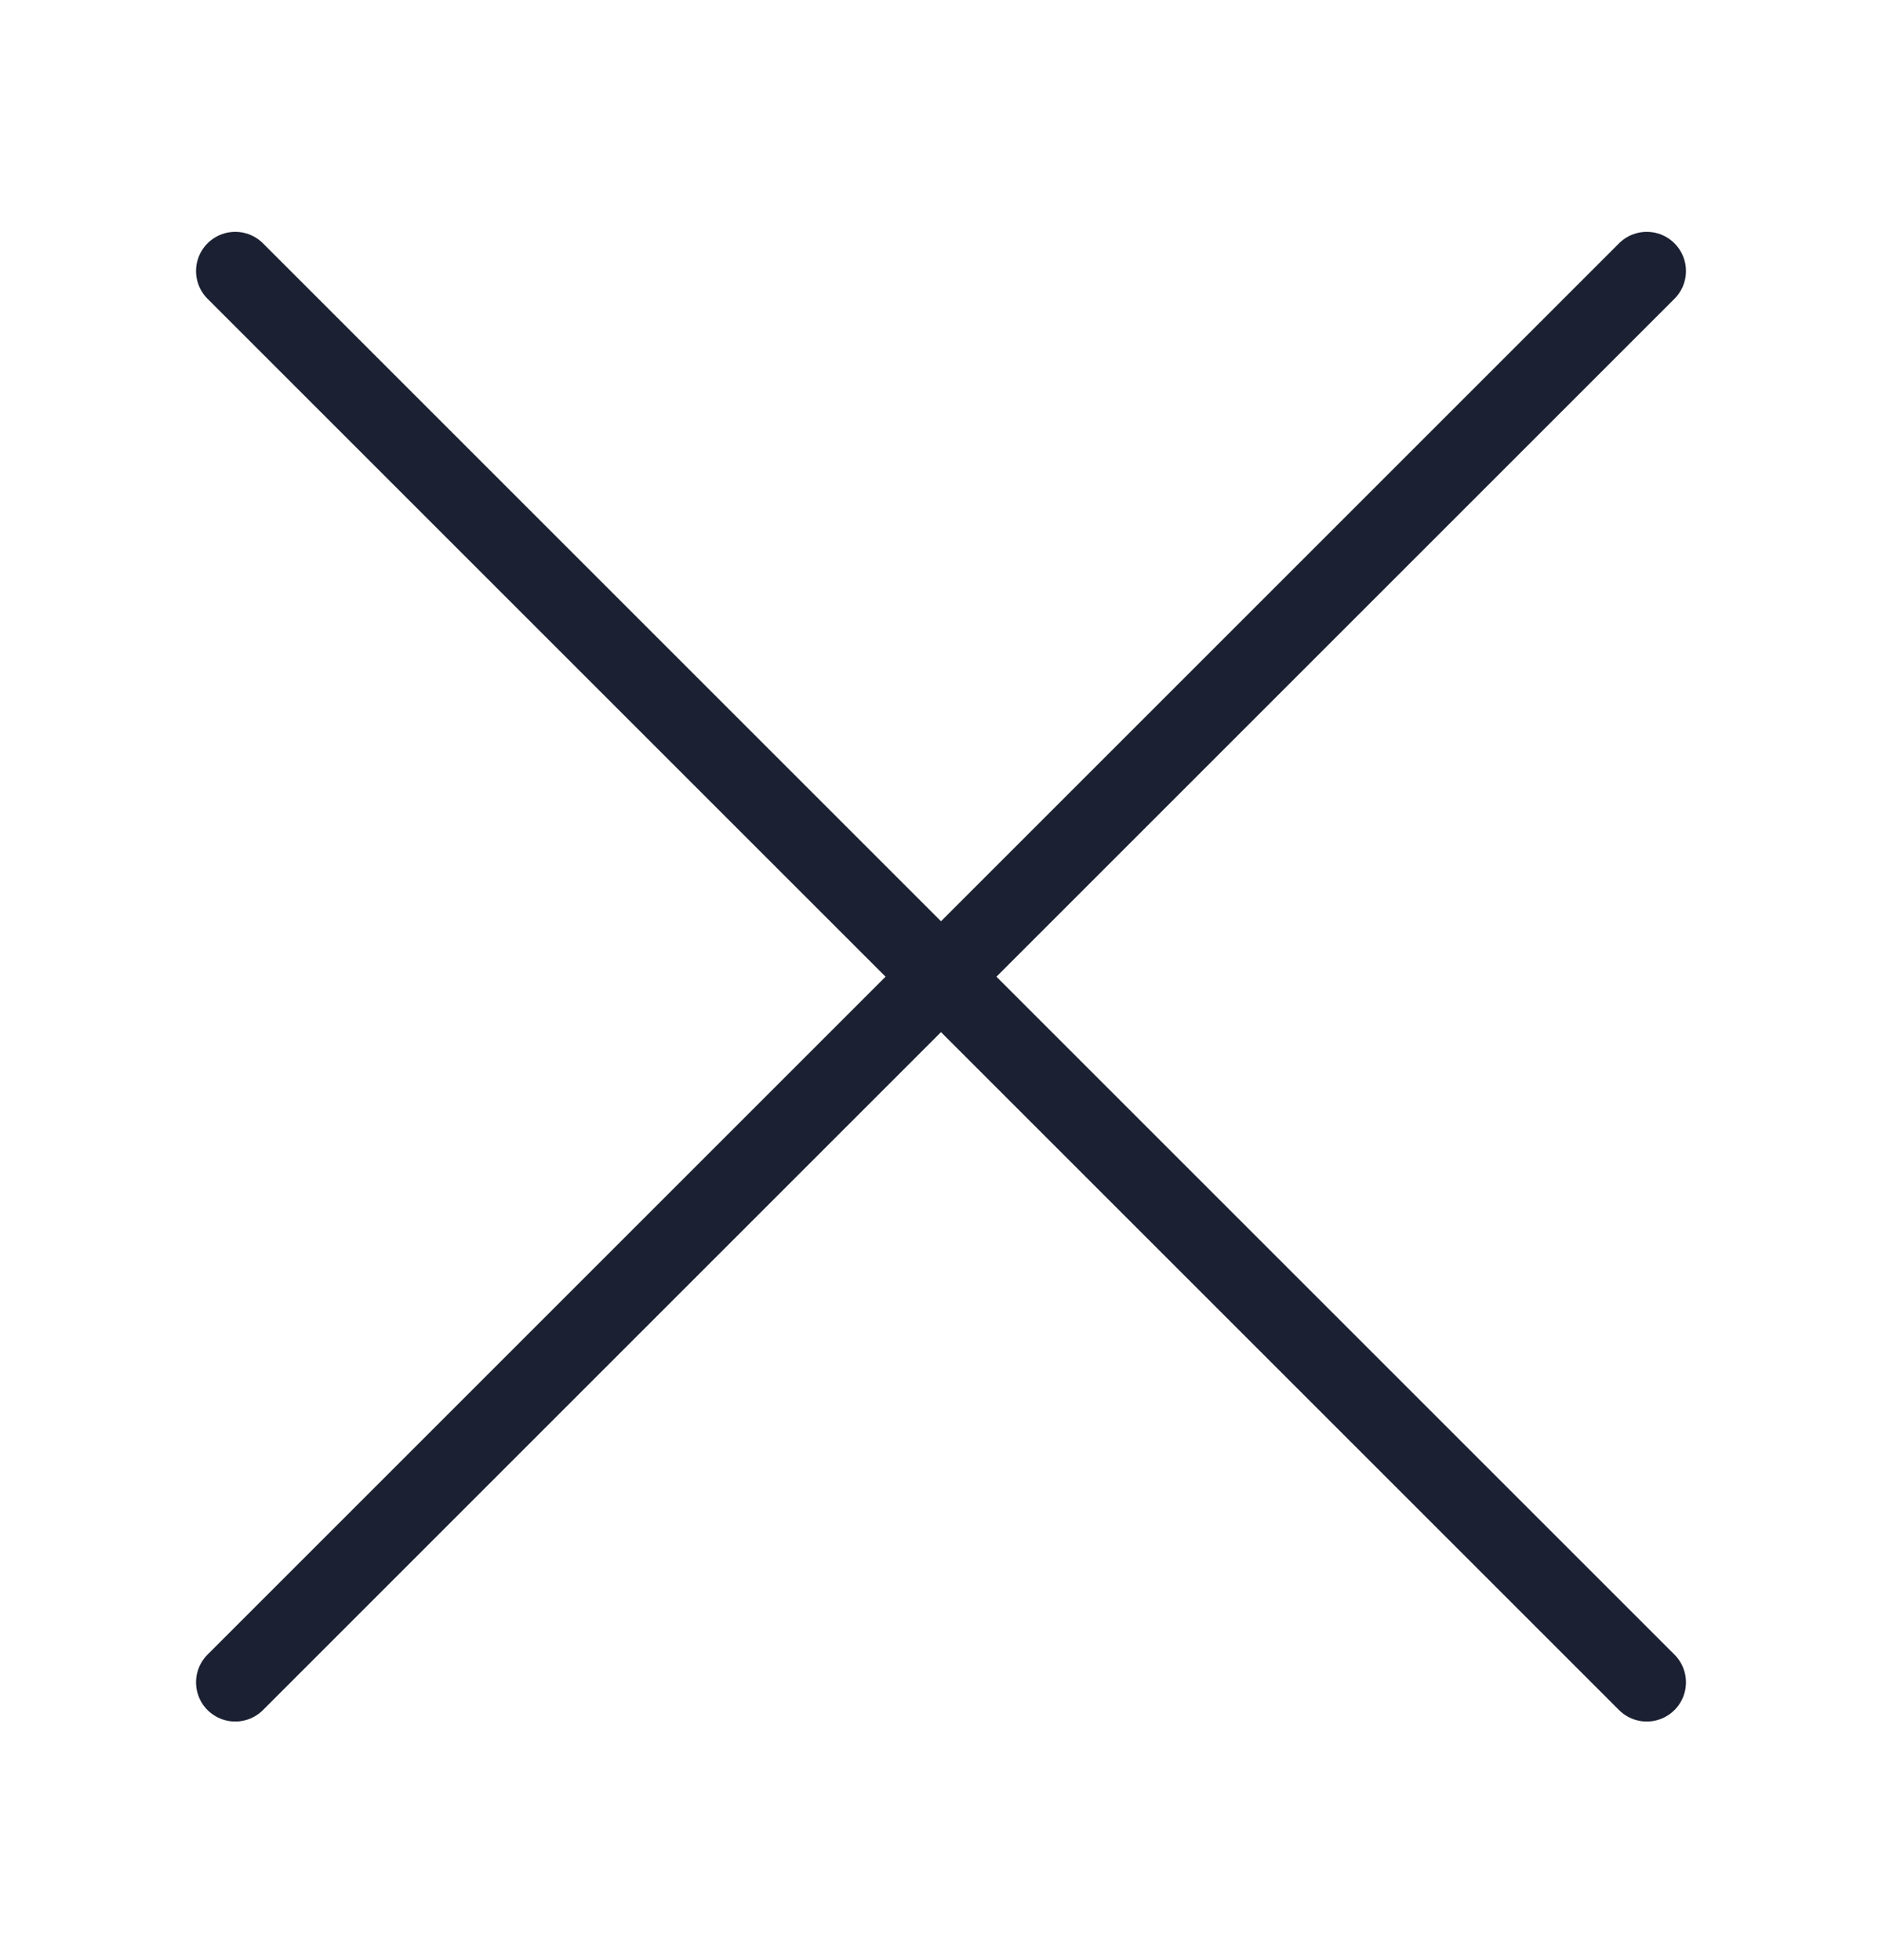 <svg width="24" height="25" viewBox="0 0 24 25" fill="none" xmlns="http://www.w3.org/2000/svg">
<path d="M3 21.457L21 3.457" stroke="#1B2132" stroke-linecap="round"/>
<path d="M3 3.457L21 21.457" stroke="#1B2132" stroke-linecap="round"/>
</svg>
